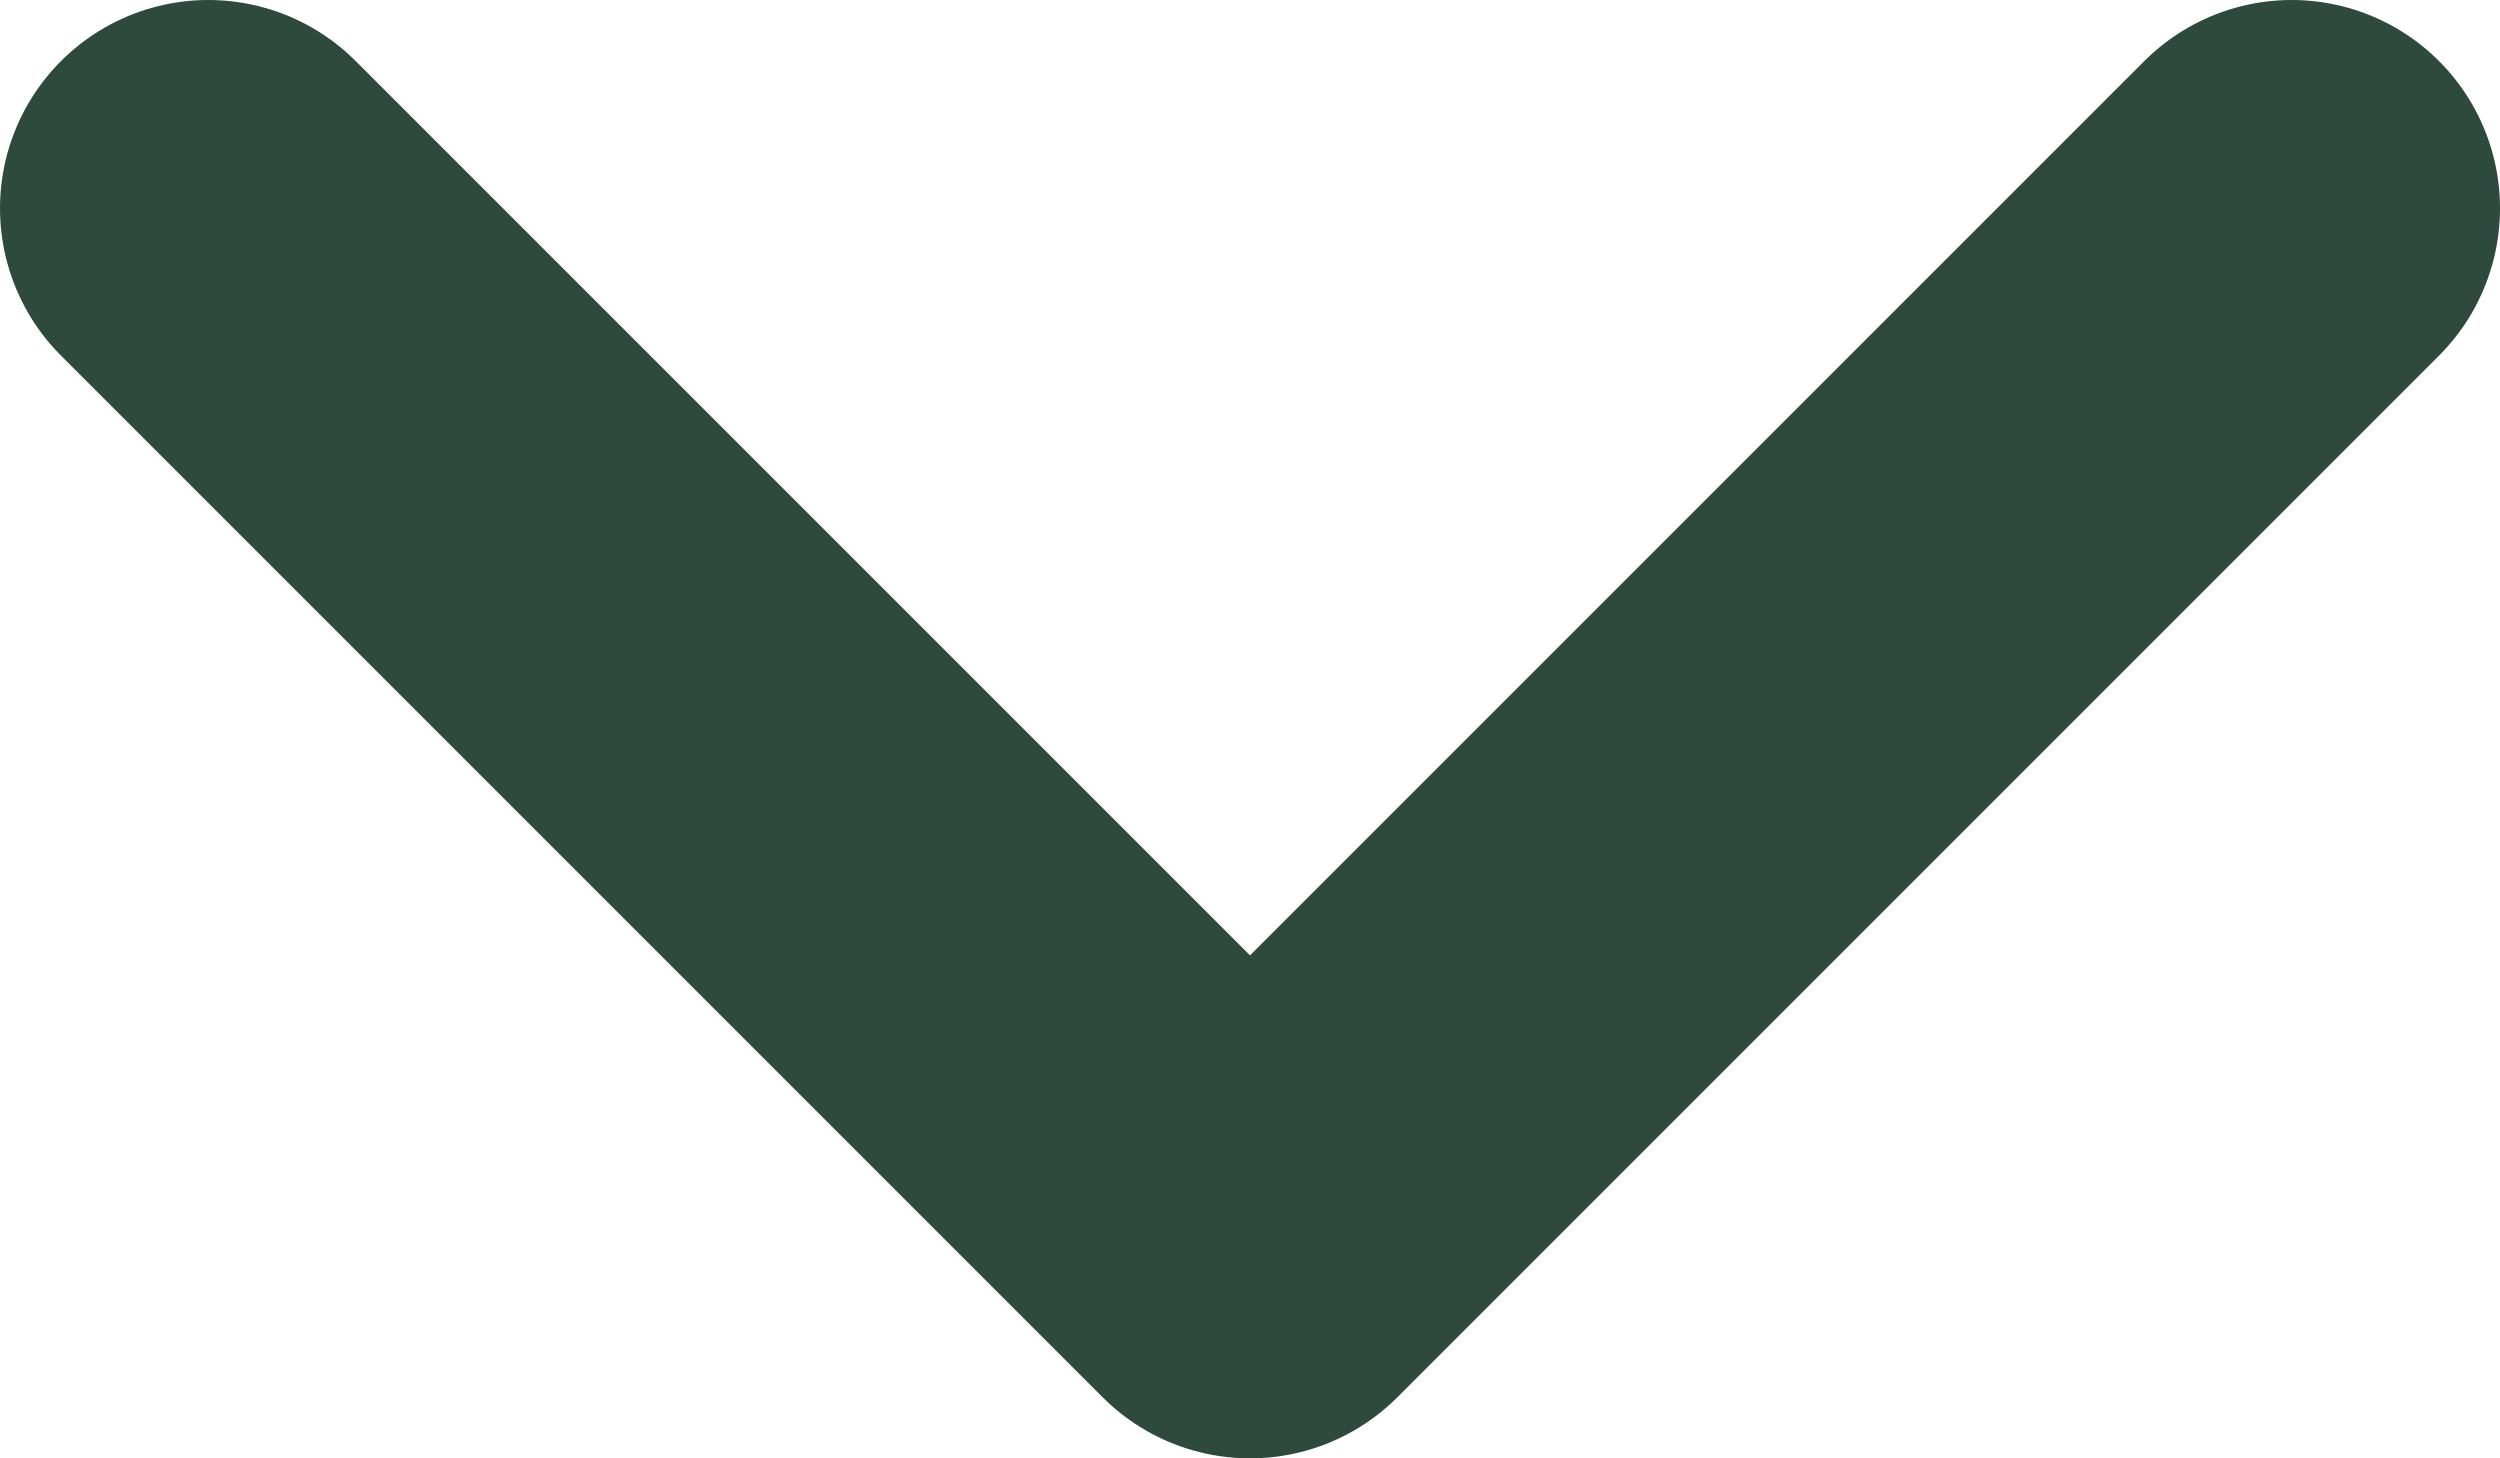 <?xml version="1.0" encoding="UTF-8"?> <svg xmlns="http://www.w3.org/2000/svg" width="12" height="7" viewBox="0 0 12 7" fill="none"> <path d="M1 1L6 6L11 1" stroke="#2E493D" stroke-width="2" stroke-linecap="round" stroke-linejoin="round"></path> </svg> 